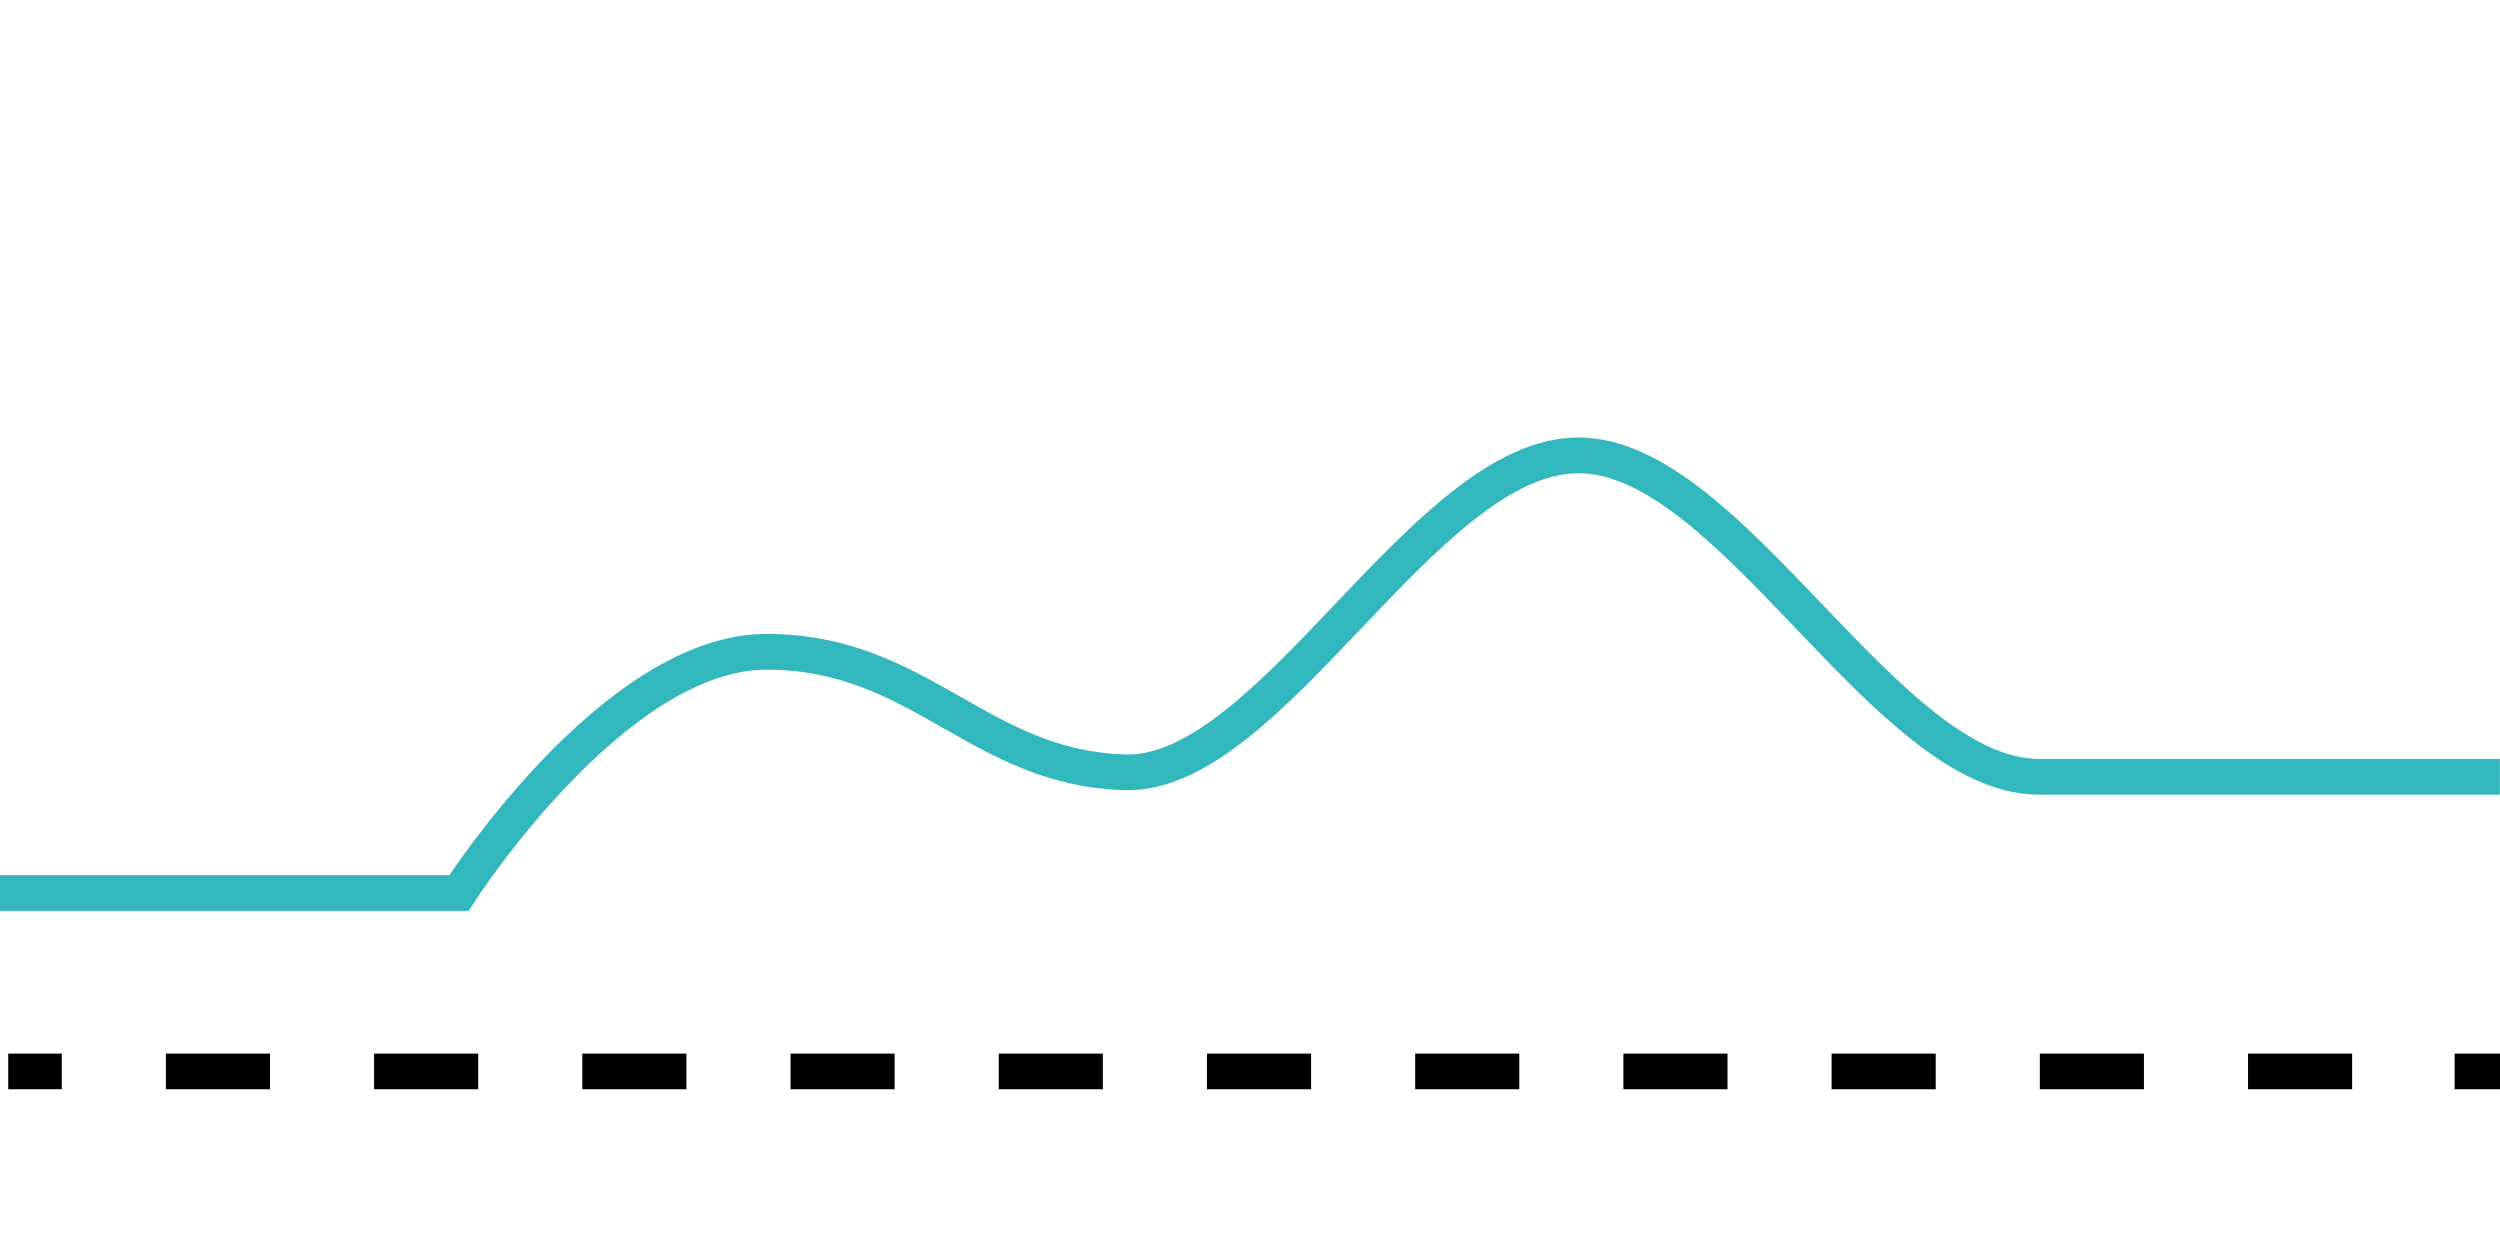 <?xml version="1.0" encoding="UTF-8"?>
<svg id="uuid-1fe43d18-187d-4cfb-89a0-f1fc53bb2174" data-name="Thermodilution measurement" xmlns="http://www.w3.org/2000/svg" xmlns:xlink="http://www.w3.org/1999/xlink" viewBox="0 0 140 70">
  <defs>
    <style>
      .uuid-53d28e38-9605-4dd5-8d1e-358a579b3670, .uuid-2356fae1-d901-4a90-9288-2420c00d6b99 {
        stroke: #000;
      }

      .uuid-53d28e38-9605-4dd5-8d1e-358a579b3670, .uuid-2356fae1-d901-4a90-9288-2420c00d6b99, .uuid-6e51b26b-7d88-4122-a648-384b4582081f {
        fill: none;
        stroke-miterlimit: 10;
        stroke-width: 2px;
      }

      .uuid-2356fae1-d901-4a90-9288-2420c00d6b99 {
        stroke-dasharray: 0 0 5.83 5.83;
      }

      .uuid-6e51b26b-7d88-4122-a648-384b4582081f {
        stroke: #31b7bc;
      }
    </style>
    <symbol id="uuid-6cd68719-089c-4c1b-ac83-c867b2063fa0" data-name="dotted-line" viewBox="0 0 140 2">
      <g>
        <line class="uuid-53d28e38-9605-4dd5-8d1e-358a579b3670" y1="1" x2="3" y2="1"/>
        <line class="uuid-2356fae1-d901-4a90-9288-2420c00d6b99" x1="8.83" y1="1" x2="134.09" y2="1"/>
        <line class="uuid-53d28e38-9605-4dd5-8d1e-358a579b3670" x1="137" y1="1" x2="140" y2="1"/>
      </g>
    </symbol>
  </defs>
  <g id="uuid-916bb49f-634b-474c-a720-4037284fba03" data-name="Double-humped-thermodilution-curve">
    <use width="140" height="2" transform="translate(.46 59)" xlink:href="#uuid-6cd68719-089c-4c1b-ac83-c867b2063fa0"/>
    <path class="uuid-6e51b26b-7d88-4122-a648-384b4582081f" d="m0,50.01h25.7s8.63-13.51,17.23-13.51,11.86,6.51,20.06,6.75,16.8-17.75,25.4-17.75,17.2,18,25.8,18h25.8"/>
  </g>
</svg>